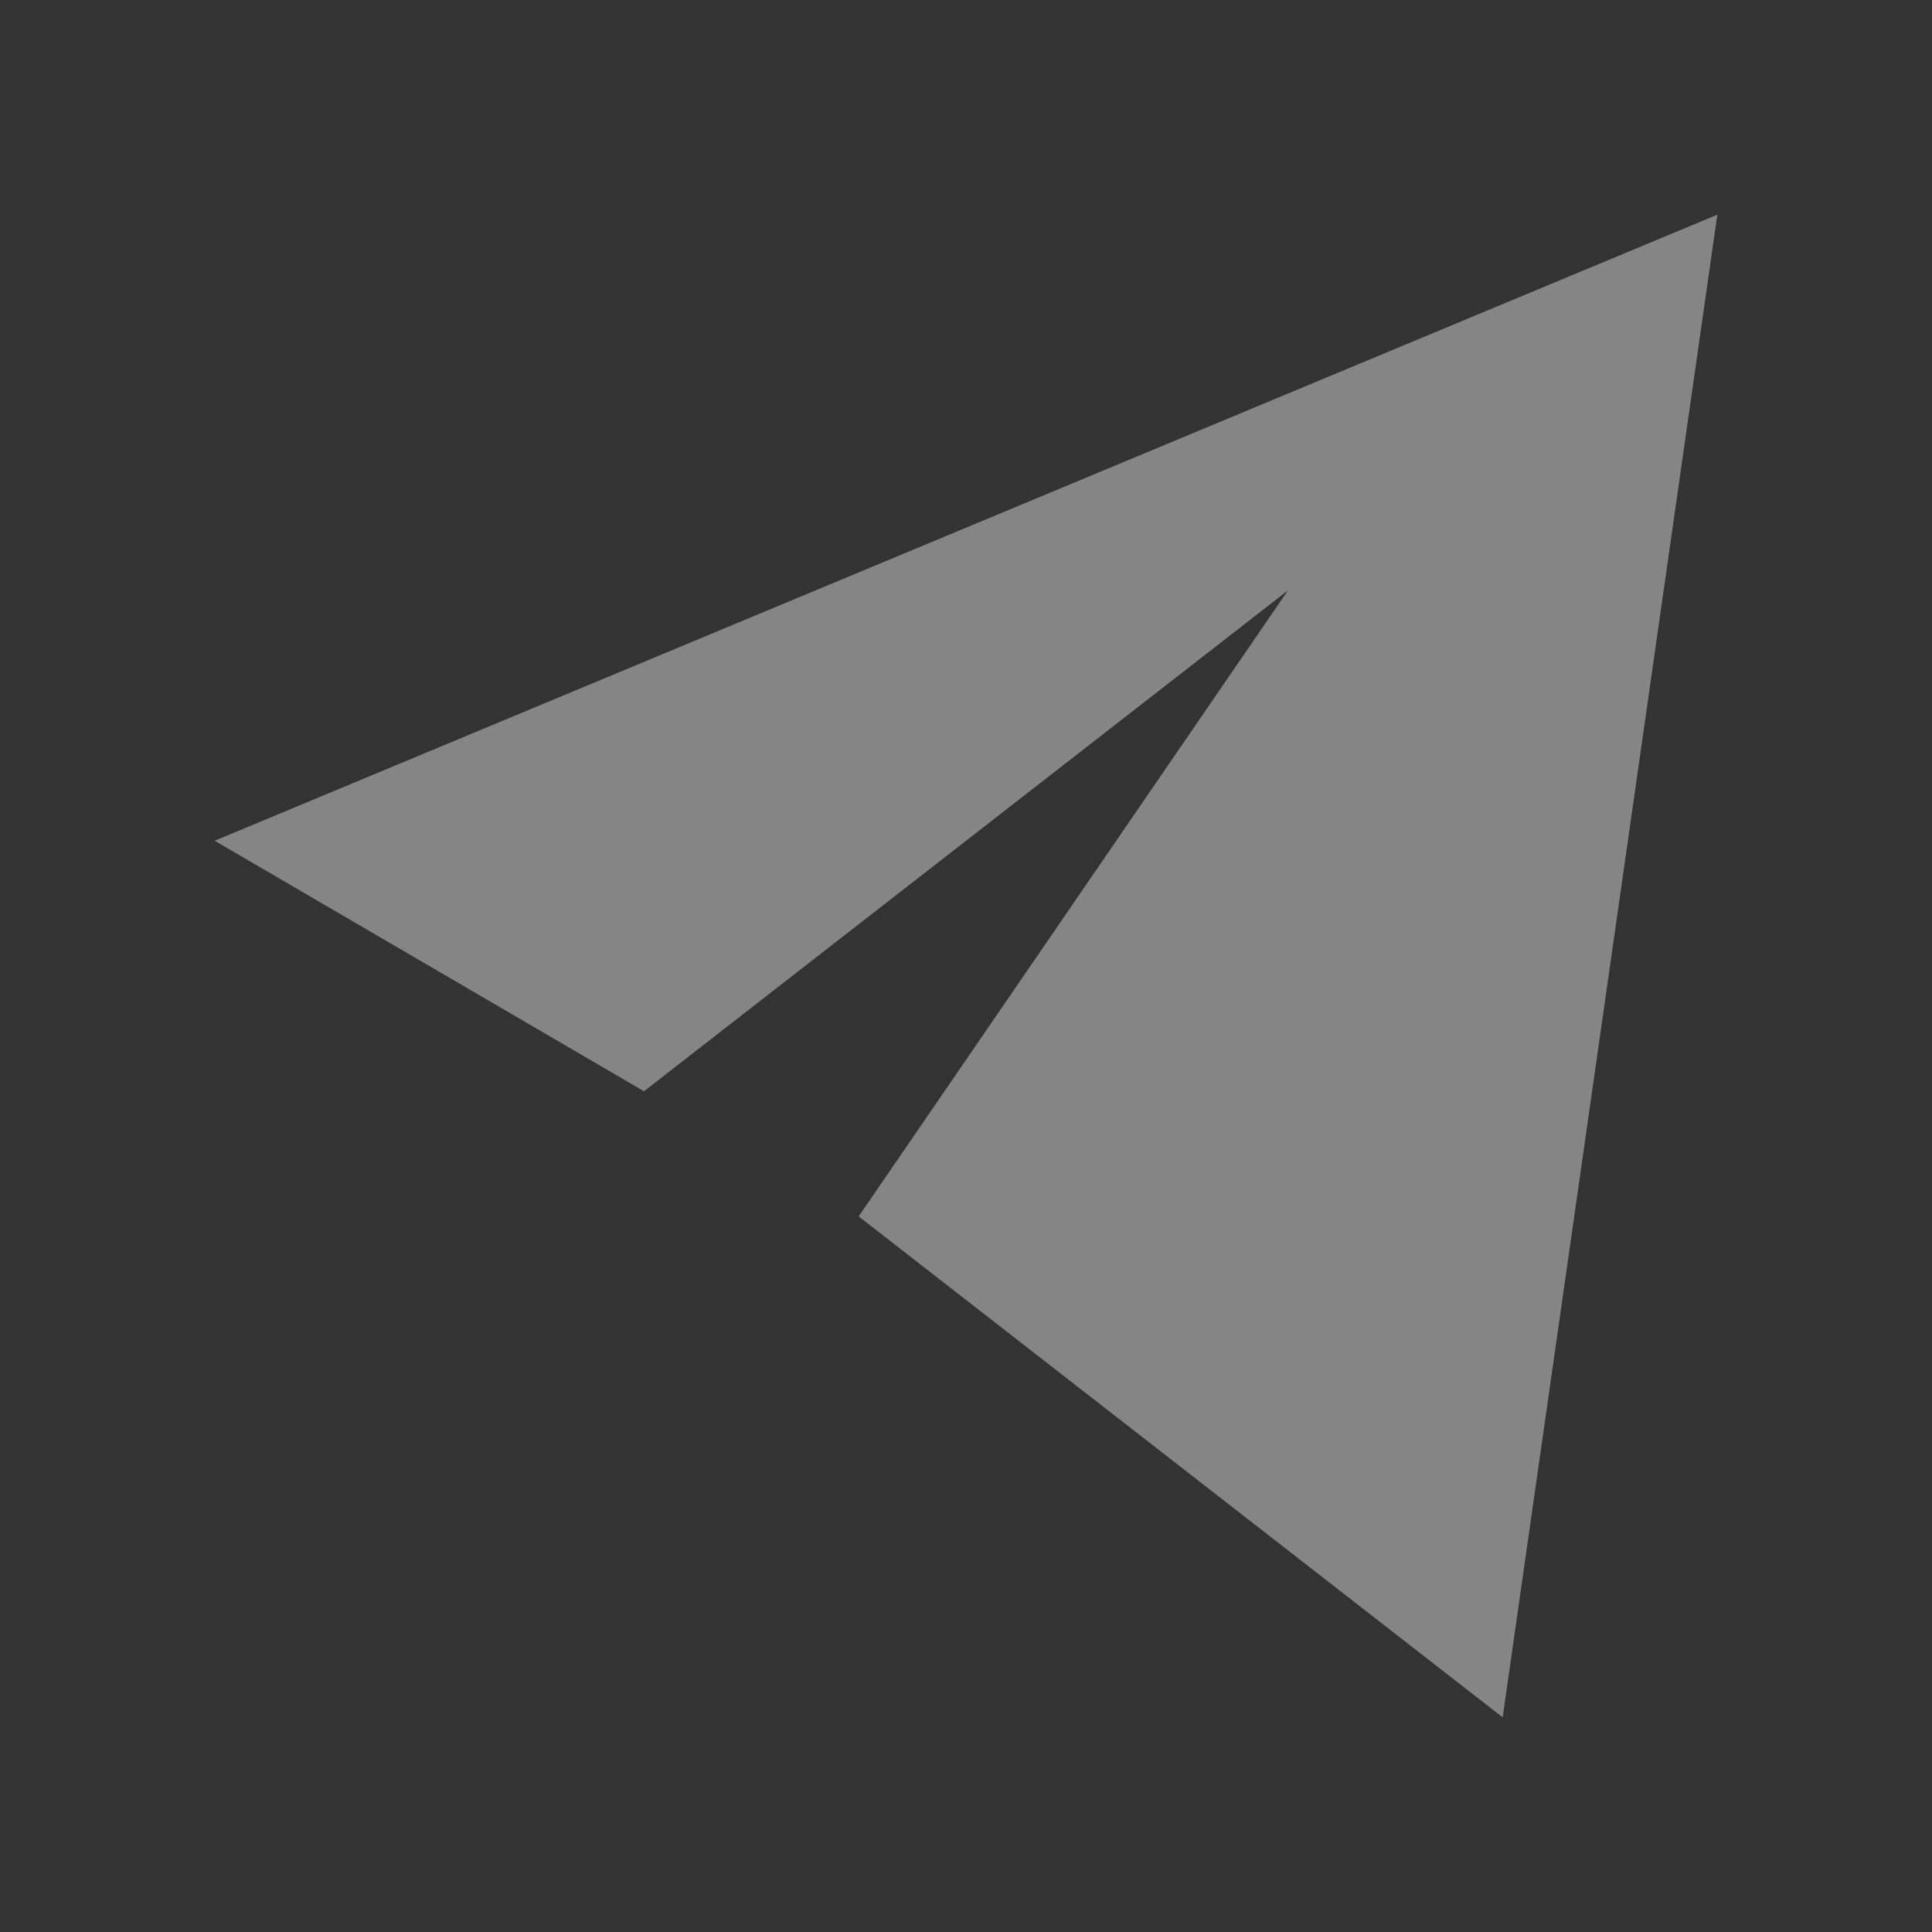<svg width="18" height="18" viewBox="0 0 18 18" fill="none" xmlns="http://www.w3.org/2000/svg">
<rect x="0" y="0" width="18" height="18" fill="#333333" stroke="none"/>
<path d="M16 2L2 7.833L6 10.167L12 5.5L8 11.333L14 16L16 2Z" fill="white" fill-opacity="0.4"/>
</svg>
